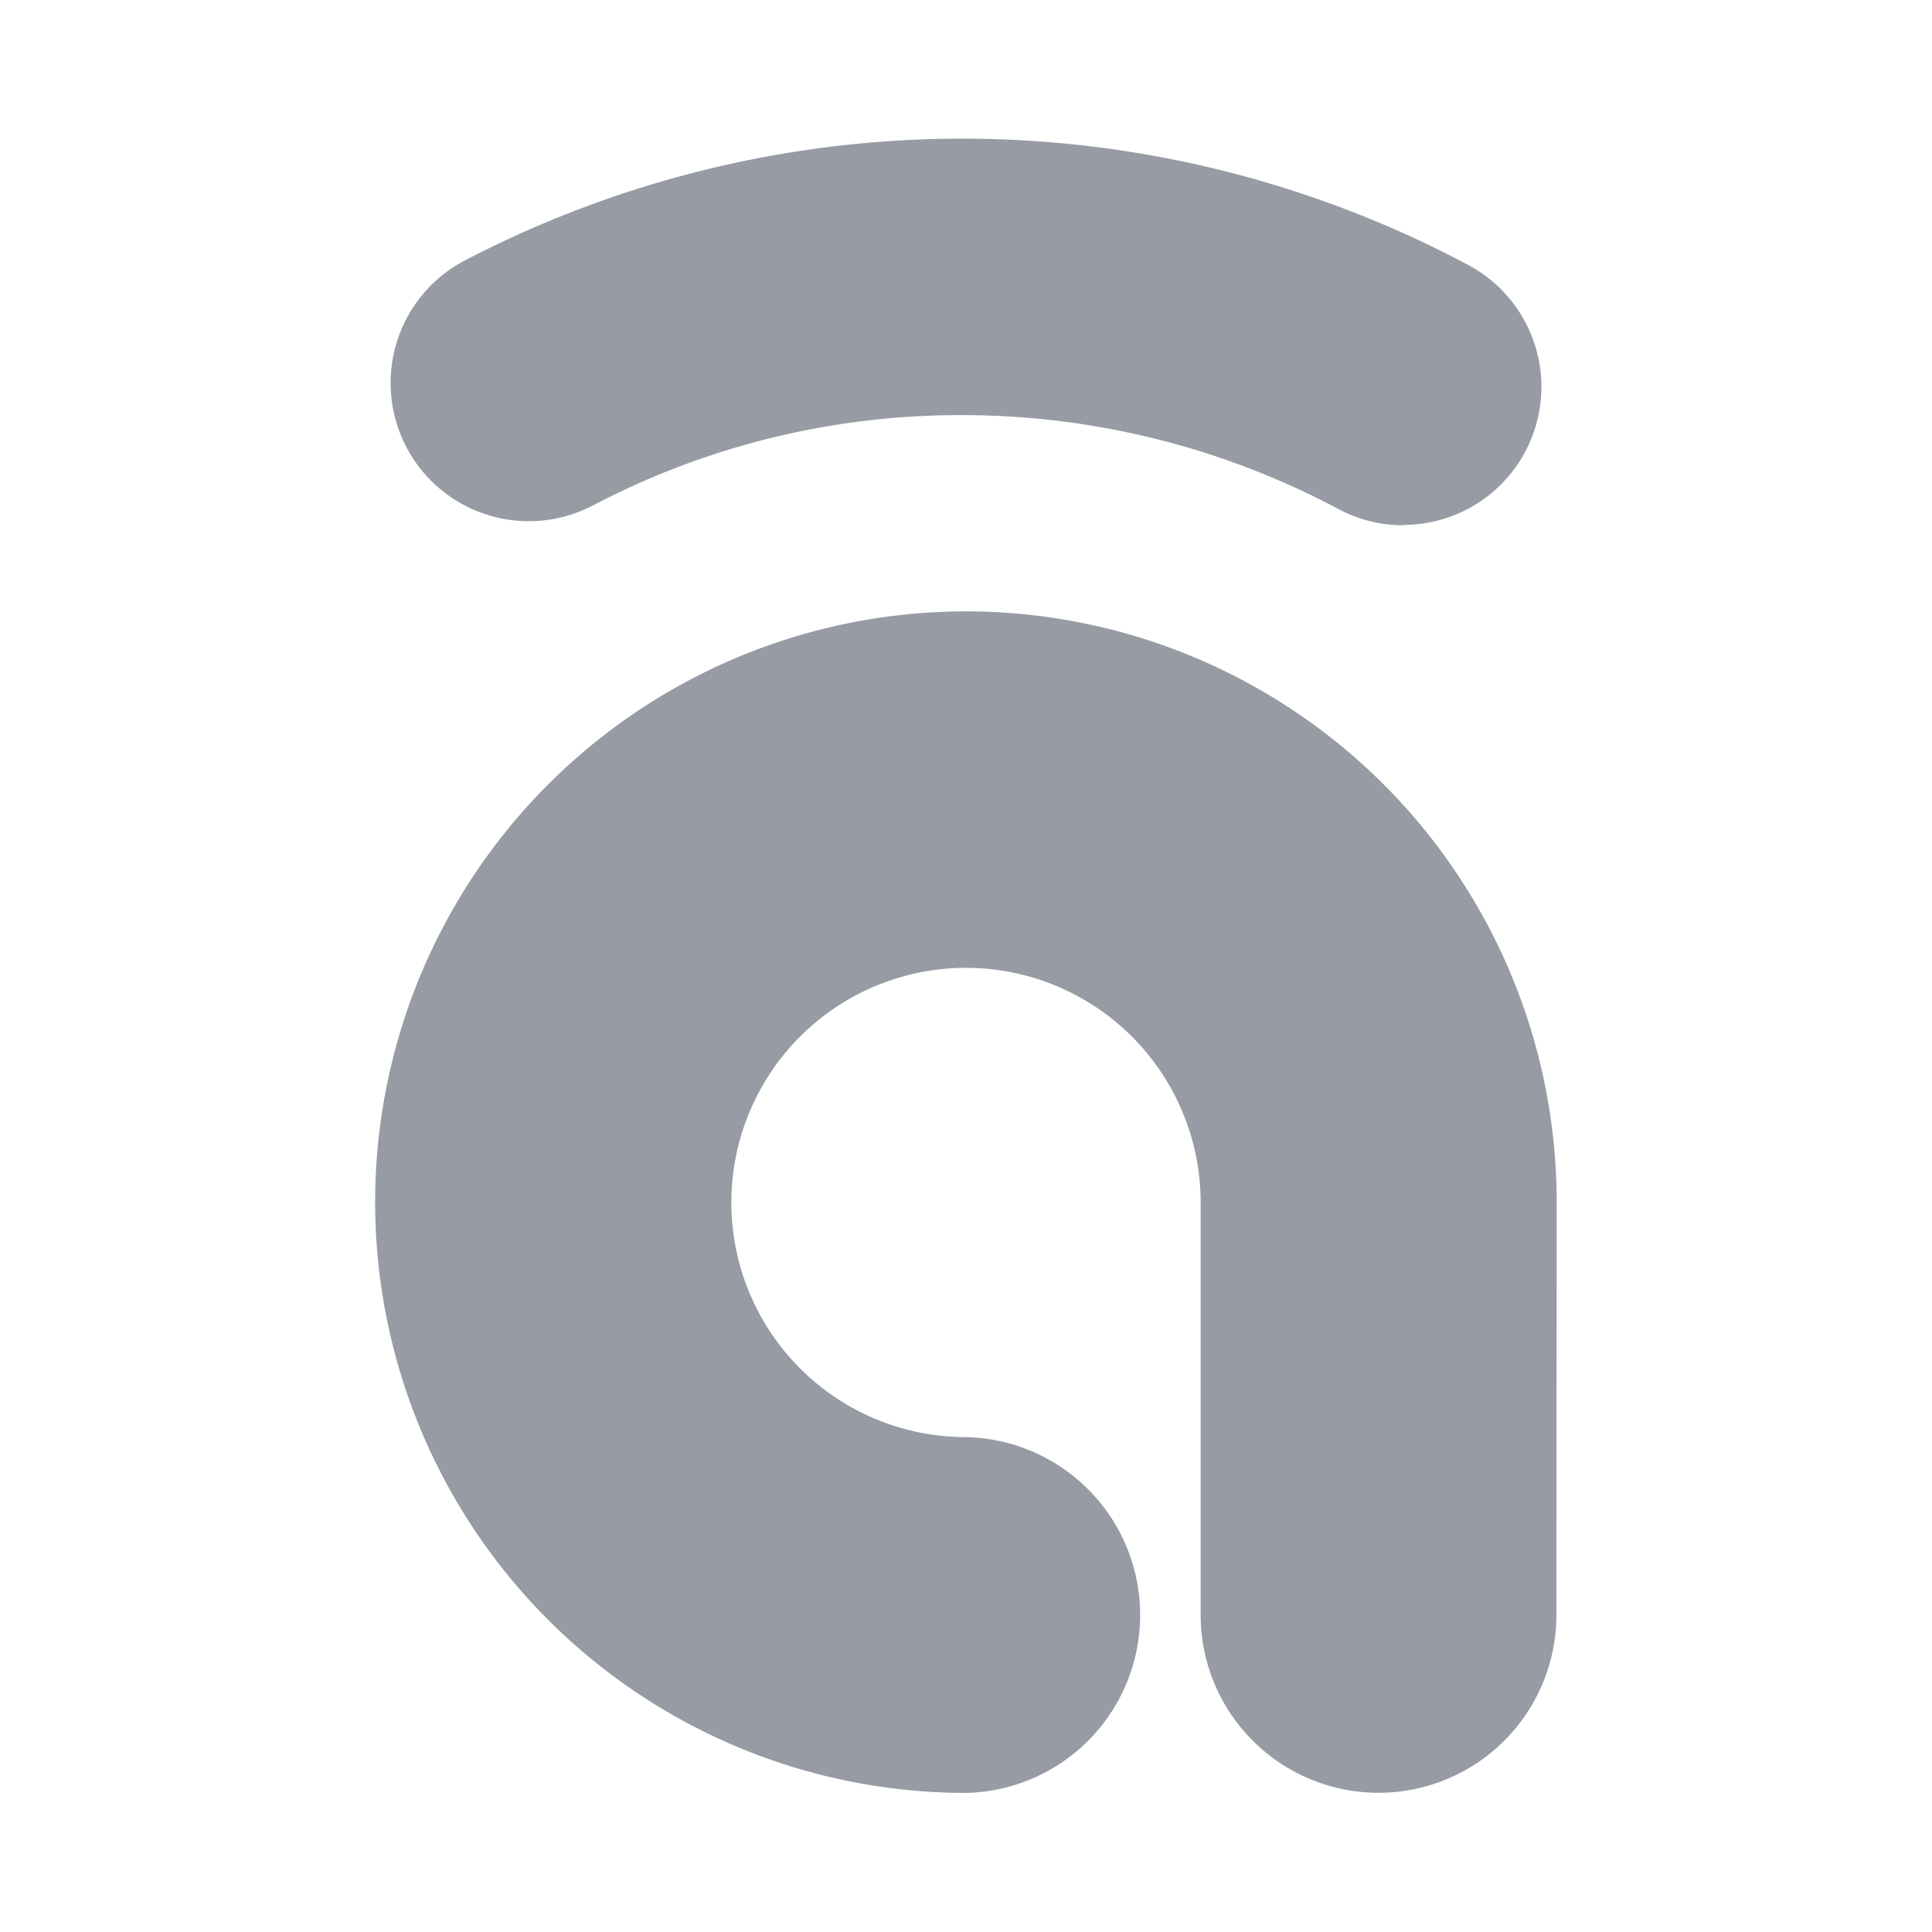 <svg xmlns="http://www.w3.org/2000/svg" xmlns:xlink="http://www.w3.org/1999/xlink" width="22" height="22" viewBox="0 0 22 22">
  <g transform="translate(-794 -720)">
    <g transform="translate(794 720)" fill="#fff" stroke="#707070" stroke-width="1" opacity="0">
      <rect width="22" height="22" stroke="none"/>
      <rect x="0.5" y="0.5" width="21" height="21" fill="none"/>
    </g>
    <g transform="translate(-59.701 -43.272)">
      <path d="M12.332,42.215a1.565,1.565,0,0,1-.739-.186,9.112,9.112,0,0,0-4.28-1.068,8.99,8.99,0,0,0-4.207,1.029A1.572,1.572,0,1,1,1.648,39.2a12.258,12.258,0,0,1,11.427.052,1.572,1.572,0,0,1-.742,2.959" transform="translate(857.346 727.038)" fill="#969ba4"/>
      <path d="M13.624,63.933A6.727,6.727,0,1,0,6.9,70.66v0h0a2.026,2.026,0,0,0,0-4.051h0v0A2.672,2.672,0,1,1,9.57,63.933h0v4.7h0a2.025,2.025,0,0,0,4.051,0h0Z" transform="translate(857.803 713.028)" fill="#969ba4"/>
    </g>
  </g>
</svg>
